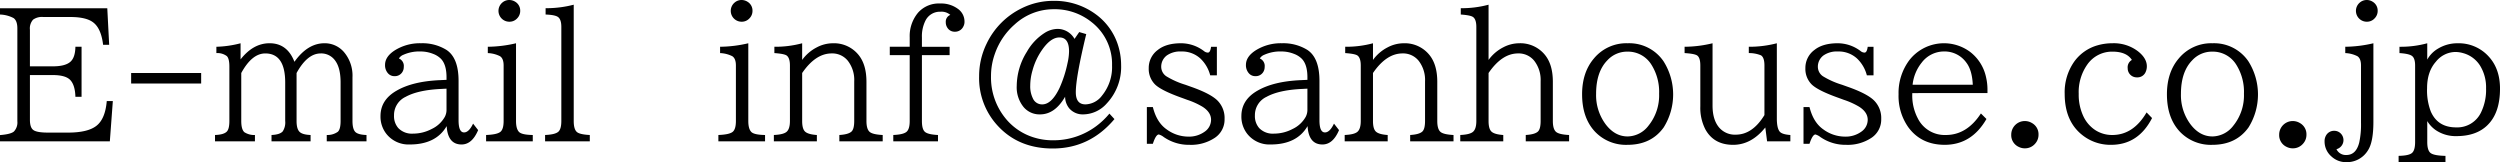 <svg id="レイヤー_1" data-name="レイヤー 1" xmlns="http://www.w3.org/2000/svg" viewBox="0 0 856.715 55.576">
  <title>05_008</title>
  <g>
    <path d="M422.094,272.785h36.767l.645,12.51h-2.08q-.674-5.625-3.4-7.676-2.4-1.846-7.822-1.846h-9.258a5.173,5.173,0,0,0-3.516.908,4.492,4.492,0,0,0-1.084,3.457v12.539H440.2q4.277,0,6.035-1.582,1.639-1.465,1.7-5.127h2.109v17.139h-2.109q-.119-4.1-1.846-5.83-1.642-1.611-5.889-1.611h-7.852v15.322q0,2.637,1.143,3.486,1.17.908,5.039.908h6.885q6.68,0,9.667-2.285,3.076-2.344,3.6-8.525h2.08l-1.025,13.8H422.094v-2.139q3.721-.293,4.775-1.23a4.481,4.481,0,0,0,1.172-3.516V279.67q0-2.637-1.318-3.545a10.758,10.758,0,0,0-4.629-1.2Z" transform="translate(-422.094 -269.943)"/>
    <path d="M467.035,294.963h23.994v3.6H467.035Z" transform="translate(-422.094 -269.943)"/>
    <path d="M495.775,318.371V316.2q2.871-.088,3.955-1.084.967-.85.967-3.721V292.765q0-2.754-.879-3.6a5.374,5.374,0,0,0-3.574-1.025v-2.168a36.631,36.631,0,0,0,8.291-1.2V290.3q4.334-5.537,9.932-5.537,6.064,0,8.525,6.357,4.51-6.357,10.312-6.357a8.672,8.672,0,0,1,6.709,3.076,12.47,12.47,0,0,1,2.871,8.613V311.4q0,2.871,1.055,3.838,1,.879,3.75.967v2.168H534.065V316.2a6.125,6.125,0,0,0,3.779-1.084q.967-.85.967-3.721V298.215q0-4.951-1.816-7.441a5.838,5.838,0,0,0-5.01-2.52q-4.57,0-8.261,6.709V311.4q0,2.725,1.025,3.721.967.967,3.778,1.084v2.168H515.14V316.2q2.84-.117,3.838-1.23a5.561,5.561,0,0,0,.85-3.574V298.215q0-9.961-6.826-9.961-4.57,0-8.232,6.709V311.4q0,2.871,1.055,3.838a6.19,6.19,0,0,0,3.633.967v2.168Z" transform="translate(-422.094 -269.943)"/>
    <path d="M575.11,297.306V296.4q0-4.277-1.875-6.27a7.525,7.525,0,0,0-2.725-1.729,11.645,11.645,0,0,0-4.307-.82,13.284,13.284,0,0,0-5.889,1.143,3.1,3.1,0,0,0-1.523,1.26,2.755,2.755,0,0,1,1.67,2.9,3.192,3.192,0,0,1-.586,1.9,3.019,3.019,0,0,1-2.607,1.26,2.892,2.892,0,0,1-2.256-1.025,4.178,4.178,0,0,1-.967-2.842q0-2.842,3.34-4.98a16.168,16.168,0,0,1,8.994-2.432,15.651,15.651,0,0,1,8.672,2.256q4.188,2.725,4.189,10.635v13.506q0,4.16,1.875,4.16,1.67,0,3.1-3.018l1.729,2.227q-2.08,4.922-5.683,4.922-4.718,0-5.1-6.3-3.664,6.3-12.656,6.3a9.671,9.671,0,0,1-8.027-3.662,9.554,9.554,0,0,1-1.992-6.064q0-5.6,5.6-8.76,5.42-3.105,14.5-3.545Zm0,3.018-2.227.117q-7.676.41-11.807,2.7a6.883,6.883,0,0,0-3.955,6.357,6.2,6.2,0,0,0,1.465,4.336,6.443,6.443,0,0,0,5.068,1.9,13.623,13.623,0,0,0,6.357-1.582,10.042,10.042,0,0,0,4.512-4.16,5.158,5.158,0,0,0,.586-2.314Z" transform="translate(-422.094 -269.943)"/>
    <path d="M588.673,318.371V316.2q4.043-.146,5.068-1.23.938-.967.938-3.574V292.385q0-2.4-1.26-3.193a10.153,10.153,0,0,0-4.16-1.055v-2.168a43.809,43.809,0,0,0,9.668-1.2V311.4q0,2.813,1.113,3.838,1.025.908,4.629.967v2.168Zm7.969-48.428a3.8,3.8,0,0,1,1.992.586,3.526,3.526,0,0,1,1.729,3.135,3.588,3.588,0,0,1-1.025,2.549,3.522,3.522,0,0,1-2.7,1.172,3.666,3.666,0,0,1-1.758-.439,3.719,3.719,0,0,1-.674-6.094A3.617,3.617,0,0,1,596.642,269.943Z" transform="translate(-422.094 -269.943)"/>
    <path d="M608.888,318.371V316.2q3.633-.146,4.658-1.23.908-.967.908-3.574V279.172q0-2.578-1.143-3.4-1-.732-4.248-.85v-2.168a37.5,37.5,0,0,0,9.639-1.2V311.4q0,2.842,1.084,3.779.967.85,4.424,1.025v2.168Z" transform="translate(-422.094 -269.943)"/>
    <path d="M668.272,318.371V316.2q4.043-.146,5.068-1.23.938-.967.938-3.574V292.385q0-2.4-1.26-3.193a10.153,10.153,0,0,0-4.16-1.055v-2.168a43.809,43.809,0,0,0,9.668-1.2V311.4q0,2.813,1.113,3.838,1.025.908,4.629.967v2.168Zm7.969-48.428a3.8,3.8,0,0,1,1.992.586,3.526,3.526,0,0,1,1.729,3.135,3.588,3.588,0,0,1-1.025,2.549,3.522,3.522,0,0,1-2.7,1.172,3.666,3.666,0,0,1-1.758-.439,3.719,3.719,0,0,1-.674-6.094A3.617,3.617,0,0,1,676.241,269.943Z" transform="translate(-422.094 -269.943)"/>
    <path d="M687.286,318.371V316.2q3.369-.146,4.424-1.143,1.084-1,1.084-3.662V292.385q0-2.607-1.143-3.428-.85-.586-4.189-.82v-2.168a35.387,35.387,0,0,0,9.521-1.2v5.713a14.122,14.122,0,0,1,5.01-4.307,11.843,11.843,0,0,1,5.479-1.406,10.834,10.834,0,0,1,8.877,4.043q2.665,3.311,2.666,9.17V311.4q0,2.813,1.112,3.75,1.025.879,4.453,1.055v2.168H709.727V316.2q3.045-.176,4.131-1.143.967-.85.967-3.662V297.8a10.685,10.685,0,0,0-2.168-7,6.82,6.82,0,0,0-5.566-2.549q-5.509,0-10.107,6.709V311.4q0,2.754,1.025,3.662,1.025.938,4.014,1.143v2.168Z" transform="translate(-422.094 -269.943)"/>
    <path d="M733.837,285.968v-3.252a12.448,12.448,0,0,1,2.9-8.467,9.458,9.458,0,0,1,7.5-3.105,9.668,9.668,0,0,1,6.094,1.816,5.318,5.318,0,0,1,2.285,4.424,3.369,3.369,0,0,1-.41,1.67,3.119,3.119,0,0,1-2.9,1.758,2.9,2.9,0,0,1-2.549-1.348,3.31,3.31,0,0,1-.557-1.9,2.5,2.5,0,0,1,1.553-2.52,4.642,4.642,0,0,0-3.4-1.084,5.5,5.5,0,0,0-5.1,3.018,11.946,11.946,0,0,0-1.23,5.8v3.193h9.492v2.871h-9.492V311.4q0,2.871,1.055,3.75,1.025.879,4.453,1.055v2.168H728.212V316.2q3.545-.146,4.6-1.143,1.025-.937,1.025-3.662V288.84h-6.826v-2.871Z" transform="translate(-422.094 -269.943)"/>
    <path d="M791.932,280.929l2.4.7q-3.574,14.766-3.574,19.922,0,4.16,3.311,4.16a7.319,7.319,0,0,0,5.654-2.988,15.424,15.424,0,0,0,3.457-10.342,18.166,18.166,0,0,0-6.973-14.824,20.141,20.141,0,0,0-13.065-4.453,19.734,19.734,0,0,0-13.3,5.186,23.679,23.679,0,0,0-6.826,10.107,22.566,22.566,0,0,0-1.318,7.646,22.13,22.13,0,0,0,4.863,14.326,20.056,20.056,0,0,0,9.932,6.709,21.4,21.4,0,0,0,6.387.938,24.431,24.431,0,0,0,14.94-4.893,25.785,25.785,0,0,0,4.453-4.248L804,310.754q-8.467,10.078-21.151,10.078-11.777,0-18.984-7.939a24,24,0,0,1-6.24-16.816,25.274,25.274,0,0,1,2.578-11.191A25.836,25.836,0,0,1,772.363,272.7a24.236,24.236,0,0,1,10.723-2.461,23.773,23.773,0,0,1,14.56,4.629A20.923,20.923,0,0,1,805.086,285a22.58,22.58,0,0,1,1.2,7.295,18.242,18.242,0,0,1-4.951,13.125,10.872,10.872,0,0,1-8,3.721,6.045,6.045,0,0,1-4.834-2.08,6.311,6.311,0,0,1-1.406-3.984q-3.486,6.064-8.583,6.064a7.1,7.1,0,0,1-5.654-2.52,10.729,10.729,0,0,1-2.344-7.295A22.335,22.335,0,0,1,774,287.668a18.3,18.3,0,0,1,6.035-6.416,8.53,8.53,0,0,1,4.482-1.406,6.686,6.686,0,0,1,5.8,3.428Zm-6.8,1.846q-2.988,0-5.947,4.277a22.433,22.433,0,0,0-3.252,6.973,18.7,18.7,0,0,0-.791,5.215,9.26,9.26,0,0,0,.908,4.424,3.4,3.4,0,0,0,3.193,2.051q3.252,0,5.947-5.654a40.766,40.766,0,0,0,2.724-8.467,18.823,18.823,0,0,0,.527-4.043Q788.446,282.775,785.136,282.775Z" transform="translate(-422.094 -269.943)"/>
    <path d="M815.106,306.623h2.051q1.318,5.273,4.717,7.646a12.586,12.586,0,0,0,7.324,2.49,9.144,9.144,0,0,0,5.771-1.729,4.934,4.934,0,0,0,2.139-4.043q0-2.607-2.959-4.482a26.155,26.155,0,0,0-5.186-2.344l-1.67-.615q-7.295-2.578-9.434-4.717a7.525,7.525,0,0,1-2.109-5.566,7.6,7.6,0,0,1,3.076-6.182q2.871-2.314,7.969-2.314a13,13,0,0,1,7.91,2.7,2.135,2.135,0,0,0,1.318.5q.819,0,1.084-1.992H839.1v9.785h-2.285a12.131,12.131,0,0,0-3.311-5.713,9.287,9.287,0,0,0-6.592-2.461,7.983,7.983,0,0,0-4.951,1.348,4.782,4.782,0,0,0-1.934,3.984,3.933,3.933,0,0,0,1.7,3.135,28.047,28.047,0,0,0,6.563,2.93l2.051.732q6.328,2.227,8.789,4.512a8.471,8.471,0,0,1,2.607,6.5,7.5,7.5,0,0,1-3.428,6.5,14.666,14.666,0,0,1-8.613,2.344,15.032,15.032,0,0,1-8.584-2.52l-.146-.088a4.984,4.984,0,0,0-1.758-.937q-1,0-2.051,3.193h-2.051Z" transform="translate(-422.094 -269.943)"/>
    <path d="M870.125,297.306V296.4q0-4.277-1.875-6.27a7.525,7.525,0,0,0-2.725-1.729,11.645,11.645,0,0,0-4.307-.82,13.284,13.284,0,0,0-5.889,1.143,3.1,3.1,0,0,0-1.523,1.26,2.755,2.755,0,0,1,1.67,2.9,3.192,3.192,0,0,1-.586,1.9,3.019,3.019,0,0,1-2.607,1.26,2.892,2.892,0,0,1-2.256-1.025,4.178,4.178,0,0,1-.967-2.842q0-2.842,3.34-4.98a16.168,16.168,0,0,1,8.994-2.432,15.651,15.651,0,0,1,8.672,2.256q4.188,2.725,4.189,10.635v13.506q0,4.16,1.875,4.16,1.67,0,3.1-3.018l1.729,2.227q-2.08,4.922-5.683,4.922-4.718,0-5.1-6.3-3.664,6.3-12.656,6.3a9.671,9.671,0,0,1-8.027-3.662,9.554,9.554,0,0,1-1.992-6.064q0-5.6,5.6-8.76,5.42-3.105,14.5-3.545Zm0,3.018-2.227.117q-7.676.41-11.807,2.7a6.883,6.883,0,0,0-3.955,6.357,6.2,6.2,0,0,0,1.465,4.336,6.443,6.443,0,0,0,5.068,1.9,13.623,13.623,0,0,0,6.357-1.582,10.042,10.042,0,0,0,4.512-4.16,5.158,5.158,0,0,0,.586-2.314Z" transform="translate(-422.094 -269.943)"/>
    <path d="M882.9,318.371V316.2q3.369-.146,4.424-1.143,1.084-1,1.084-3.662V292.385q0-2.607-1.143-3.428-.85-.586-4.189-.82v-2.168a35.387,35.387,0,0,0,9.521-1.2v5.713a14.122,14.122,0,0,1,5.01-4.307,11.843,11.843,0,0,1,5.479-1.406,10.834,10.834,0,0,1,8.877,4.043q2.665,3.311,2.666,9.17V311.4q0,2.813,1.112,3.75,1.025.879,4.453,1.055v2.168H905.339V316.2q3.045-.176,4.131-1.143.967-.85.967-3.662V297.8a10.685,10.685,0,0,0-2.168-7,6.82,6.82,0,0,0-5.566-2.549q-5.509,0-10.107,6.709V311.4q0,2.754,1.025,3.662,1.025.938,4.014,1.143v2.168Z" transform="translate(-422.094 -269.943)"/>
    <path d="M922.506,318.371V316.2q3.369-.146,4.424-1.143,1.084-1,1.084-3.662V279.2q0-2.637-1.143-3.428-.85-.615-4.189-.85v-2.168a35.387,35.387,0,0,0,9.521-1.2V290.48a14.174,14.174,0,0,1,5.01-4.307,11.843,11.843,0,0,1,5.479-1.406,10.834,10.834,0,0,1,8.877,4.043q2.665,3.311,2.666,9.17V311.4q0,2.813,1.112,3.75,1.025.879,4.453,1.055v2.168H944.948V316.2q3.045-.176,4.131-1.143.967-.85.967-3.662V297.8a10.685,10.685,0,0,0-2.168-7,6.82,6.82,0,0,0-5.566-2.549q-5.509,0-10.107,6.709V311.4q0,2.754,1.025,3.662,1.025.938,4.014,1.143v2.168Z" transform="translate(-422.094 -269.943)"/>
    <path d="M979.9,284.767a14.2,14.2,0,0,1,12.246,6.152,21.285,21.285,0,0,1,.059,22.705q-4.279,5.947-12.363,5.947a14.608,14.608,0,0,1-11.191-4.541q-4.395-4.717-4.395-12.773,0-7.559,4.1-12.334A14.43,14.43,0,0,1,979.9,284.767Zm-.117,2.871a9.17,9.17,0,0,0-6.826,2.93q-3.9,3.955-3.9,11.543a16.682,16.682,0,0,0,3.252,10.4q3.164,4.189,7.559,4.189a9.165,9.165,0,0,0,7.119-3.662,16.471,16.471,0,0,0,3.662-10.957,17.475,17.475,0,0,0-2.666-10.02A9.438,9.438,0,0,0,979.782,287.638Z" transform="translate(-422.094 -269.943)"/>
    <path d="M1027.652,318.371l-.615-4.746q-4.777,5.947-11.016,5.947-6.564,0-9.492-5.244a16.153,16.153,0,0,1-1.758-7.969V292.385q0-2.666-1.084-3.428-.908-.615-4.307-.82v-2.168a41.384,41.384,0,0,0,9.58-1.2v21.357q0,4.951,2.344,7.617a7.084,7.084,0,0,0,5.625,2.344q5.713,0,9.814-6.709V292.385q0-2.754-1.2-3.486a10.756,10.756,0,0,0-4.16-.762v-2.168a37.387,37.387,0,0,0,9.609-1.2v25.752q0,3.369,1,4.541.791.938,3.633,1.143v2.168Z" transform="translate(-422.094 -269.943)"/>
    <path d="M1040.131,306.623h2.051q1.318,5.273,4.717,7.646a12.586,12.586,0,0,0,7.324,2.49,9.144,9.144,0,0,0,5.771-1.729,4.934,4.934,0,0,0,2.139-4.043q0-2.607-2.959-4.482a26.155,26.155,0,0,0-5.186-2.344l-1.67-.615q-7.295-2.578-9.434-4.717a7.525,7.525,0,0,1-2.109-5.566,7.6,7.6,0,0,1,3.076-6.182q2.871-2.314,7.969-2.314a13,13,0,0,1,7.91,2.7,2.135,2.135,0,0,0,1.318.5q.819,0,1.084-1.992h1.992v9.785h-2.285a12.131,12.131,0,0,0-3.311-5.713,9.287,9.287,0,0,0-6.592-2.461,7.983,7.983,0,0,0-4.951,1.348,4.782,4.782,0,0,0-1.934,3.984,3.933,3.933,0,0,0,1.7,3.135,28.047,28.047,0,0,0,6.563,2.93l2.051.732q6.328,2.227,8.789,4.512a8.471,8.471,0,0,1,2.607,6.5,7.5,7.5,0,0,1-3.428,6.5,14.666,14.666,0,0,1-8.613,2.344,15.032,15.032,0,0,1-8.584-2.52l-.146-.088a4.984,4.984,0,0,0-1.758-.937q-1,0-2.051,3.193h-2.051Z" transform="translate(-422.094 -269.943)"/>
    <path d="M1077.4,301.847v.469a16.726,16.726,0,0,0,1.875,8.145,10.286,10.286,0,0,0,9.639,5.742q7.207,0,12.012-7.383l1.9,1.9q-5.1,8.848-14.3,8.848-8.086,0-12.51-6.064a18.535,18.535,0,0,1-3.311-11.221,18.741,18.741,0,0,1,3.691-11.719,15.035,15.035,0,0,1,20.742-2.9,14.805,14.805,0,0,1,5.565,8.818,18.357,18.357,0,0,1,.469,4.16v1.2Zm20.742-2.871q-.236-4.98-2.2-7.559a9.156,9.156,0,0,0-7.676-3.838,9.6,9.6,0,0,0-7.646,3.838,14.51,14.51,0,0,0-3.105,7.559Z" transform="translate(-422.094 -269.943)"/>
    <path d="M1116.009,311.427a4.659,4.659,0,0,1,2.4.674,4.384,4.384,0,0,1,2.256,4.014,4.49,4.49,0,0,1-1.172,3.076,4.54,4.54,0,0,1-3.545,1.582,4.594,4.594,0,0,1-2.08-.5,4.4,4.4,0,0,1-2.549-4.189,4.646,4.646,0,0,1,4.688-4.658Z" transform="translate(-422.094 -269.943)"/>
    <path d="M1159.574,310.4q-4.718,9.17-14.033,9.17a15.421,15.421,0,0,1-8.994-2.7q-6.914-4.746-6.914-14.766a18.176,18.176,0,0,1,3.311-11.1,14.771,14.771,0,0,1,7.969-5.537,18.253,18.253,0,0,1,5.039-.7,13.644,13.644,0,0,1,8.76,2.725q3.076,2.4,3.076,5.186a4.659,4.659,0,0,1-.41,1.934,3.038,3.038,0,0,1-2.959,1.846,3.09,3.09,0,0,1-3.193-3.135,2.882,2.882,0,0,1,1.436-2.842q-1.846-2.842-6.65-2.842a10.339,10.339,0,0,0-8.672,4.482,16.369,16.369,0,0,0-2.9,9.99,17.292,17.292,0,0,0,1.611,7.705,11.458,11.458,0,0,0,4.072,4.717,10.58,10.58,0,0,0,5.83,1.67q7.207,0,11.748-7.734Z" transform="translate(-422.094 -269.943)"/>
    <path d="M1180.316,284.767a14.2,14.2,0,0,1,12.246,6.152,21.285,21.285,0,0,1,.059,22.705q-4.279,5.947-12.363,5.947a14.608,14.608,0,0,1-11.191-4.541q-4.395-4.717-4.395-12.773,0-7.559,4.1-12.334A14.43,14.43,0,0,1,1180.316,284.767Zm-.117,2.871a9.17,9.17,0,0,0-6.826,2.93q-3.9,3.955-3.9,11.543a16.682,16.682,0,0,0,3.252,10.4q3.164,4.189,7.559,4.189a9.165,9.165,0,0,0,7.119-3.662,16.471,16.471,0,0,0,3.662-10.957,17.475,17.475,0,0,0-2.666-10.02A9.438,9.438,0,0,0,1180.2,287.638Z" transform="translate(-422.094 -269.943)"/>
    <path d="M1207.825,311.427a4.659,4.659,0,0,1,2.4.674,4.384,4.384,0,0,1,2.256,4.014,4.49,4.49,0,0,1-1.172,3.076,4.54,4.54,0,0,1-3.545,1.582,4.594,4.594,0,0,1-2.08-.5,4.4,4.4,0,0,1-2.549-4.189,4.646,4.646,0,0,1,4.688-4.658Z" transform="translate(-422.094 -269.943)"/>
    <path d="M1225.784,285.968a43.7,43.7,0,0,0,9.639-1.2V311.72q0,6.914-1.875,9.756a8.425,8.425,0,0,1-7.324,4.043,7.348,7.348,0,0,1-5.244-2.021,6.719,6.719,0,0,1-2.285-5.127,3.812,3.812,0,0,1,.674-2.285,3.145,3.145,0,0,1,2.637-1.318,3.1,3.1,0,0,1,1.406.322,3.215,3.215,0,0,1-.645,5.977,3.532,3.532,0,0,0,3.4,1.992q3.311,0,4.395-4.248a28.683,28.683,0,0,0,.615-6.8V292.385q0-2.4-1.26-3.193a10.08,10.08,0,0,0-4.131-1.055Zm7.383-16.025a3.7,3.7,0,0,1,1.992.586,3.526,3.526,0,0,1,1.729,3.135,3.588,3.588,0,0,1-1.025,2.549,3.523,3.523,0,0,1-2.7,1.172,3.661,3.661,0,0,1-1.758-.439,3.719,3.719,0,0,1-.674-6.094A3.615,3.615,0,0,1,1233.166,269.943Z" transform="translate(-422.094 -269.943)"/>
    <path d="M1244.064,325.519v-2.168q3.721-.059,4.717-1.113.938-.967.938-3.633V292.385q0-2.49-1.084-3.281-1.025-.762-4.277-.967v-2.168a34.519,34.519,0,0,0,9.521-1.2v5.6a9.862,9.862,0,0,1,3.721-3.779,12.7,12.7,0,0,1,6.621-1.816,13.835,13.835,0,0,1,10.693,4.512q3.9,4.219,3.9,11.045,0,8.262-4.247,12.451-3.81,3.809-10.723,3.809a12.174,12.174,0,0,1-7.178-2.139,10.3,10.3,0,0,1-2.783-3.018v7.178q0,2.813,1.084,3.721,1.113.938,5.156,1.025v2.168Zm19.395-37.764a8.661,8.661,0,0,0-6.621,3.34q-3.018,3.4-3.018,9.082a20.107,20.107,0,0,0,1.26,7.939q2.373,5.479,8.672,5.479a9.02,9.02,0,0,0,8.584-5.186,17.667,17.667,0,0,0,1.7-8.174,14.171,14.171,0,0,0-2.109-7.881,9.92,9.92,0,0,0-5.8-4.219A9.566,9.566,0,0,0,1263.458,287.756Z" transform="translate(-422.094 -269.943)"/>
  </g>
</svg>

